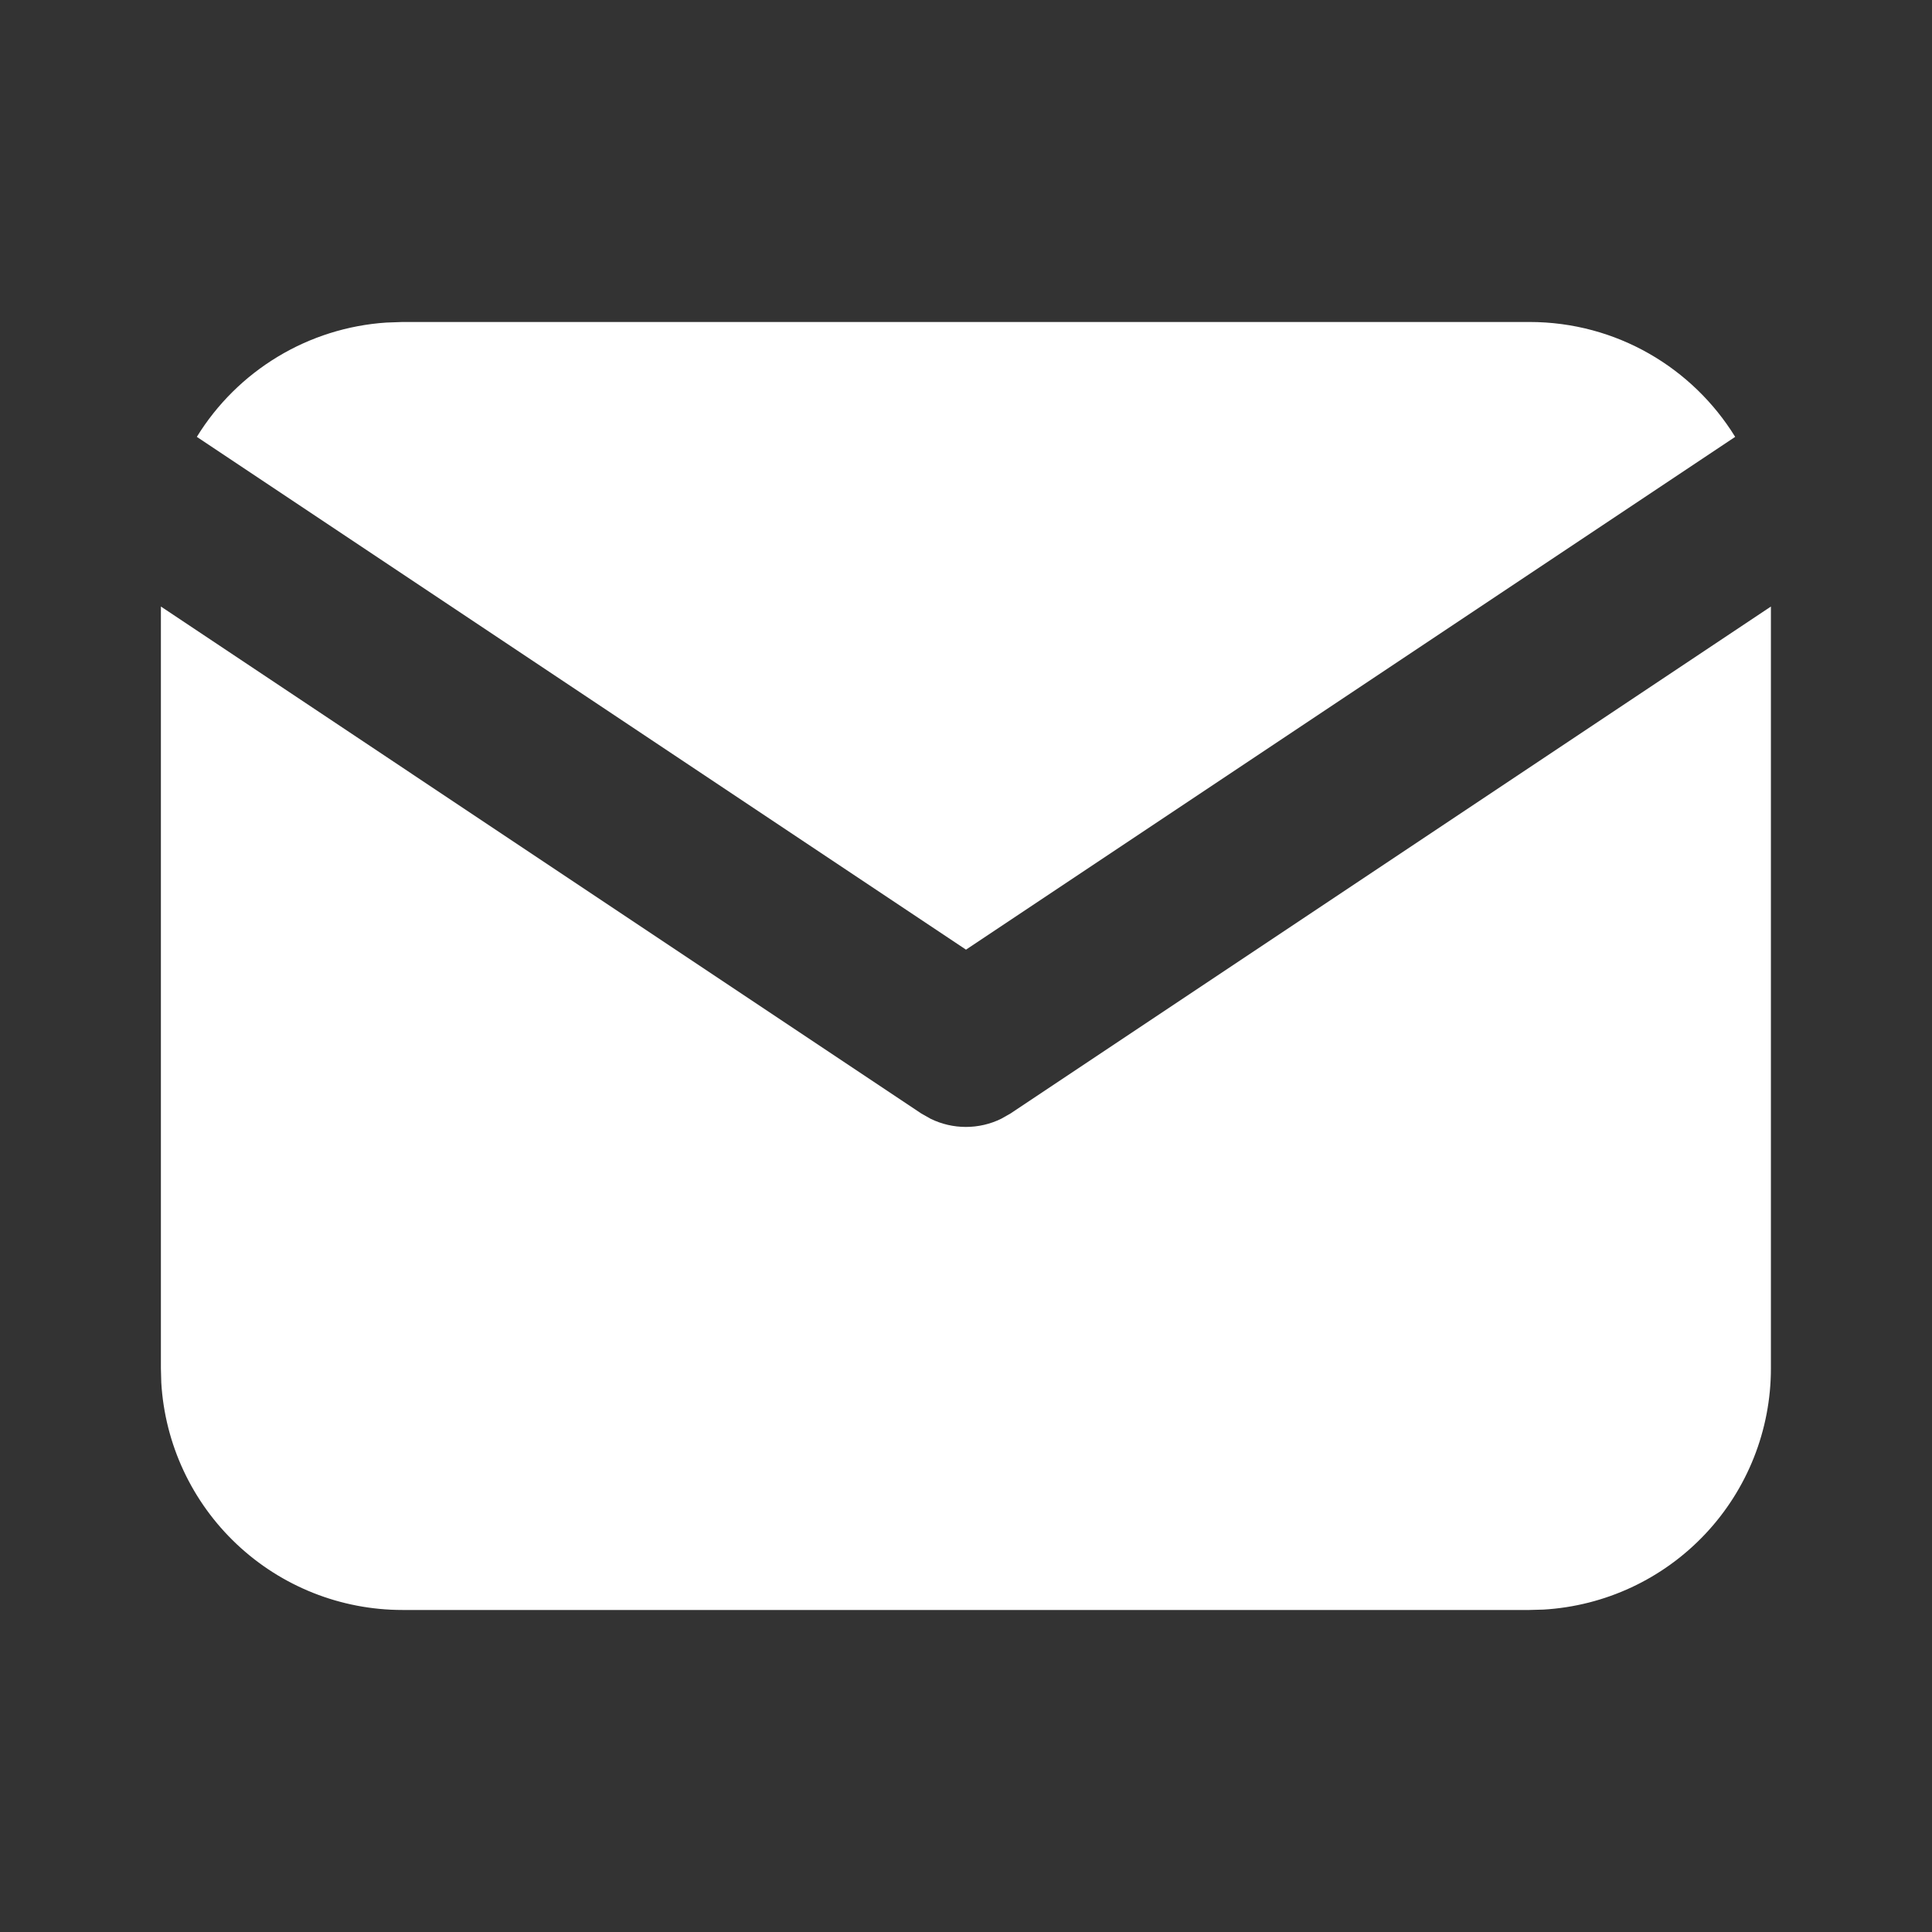 <?xml version="1.0" encoding="UTF-8"?> <svg xmlns="http://www.w3.org/2000/svg" width="50" height="50" viewBox="0 0 50 50" fill="none"><rect x="0" y="0" width="50" height="50" fill="#333333" stroke="none"/><path d="M45.831 15.697V35.416C45.831 37.01 45.222 38.544 44.128 39.704C43.034 40.864 41.539 41.562 39.947 41.656L39.581 41.666H10.414C8.82 41.666 7.286 41.057 6.126 39.963C4.966 38.87 4.268 37.374 4.174 35.783L4.164 35.416V15.697L23.841 28.816L24.083 28.953C24.368 29.093 24.68 29.165 24.997 29.165C25.314 29.165 25.627 29.093 25.912 28.953L26.154 28.816L45.831 15.697Z" fill="white"></path><path d="M39.583 8.333C41.833 8.333 43.806 9.521 44.906 11.306L25 24.577L5.094 11.306C5.616 10.458 6.334 9.747 7.187 9.232C8.04 8.717 9.004 8.414 9.998 8.348L10.417 8.333H39.583Z" fill="white"></path></svg> 